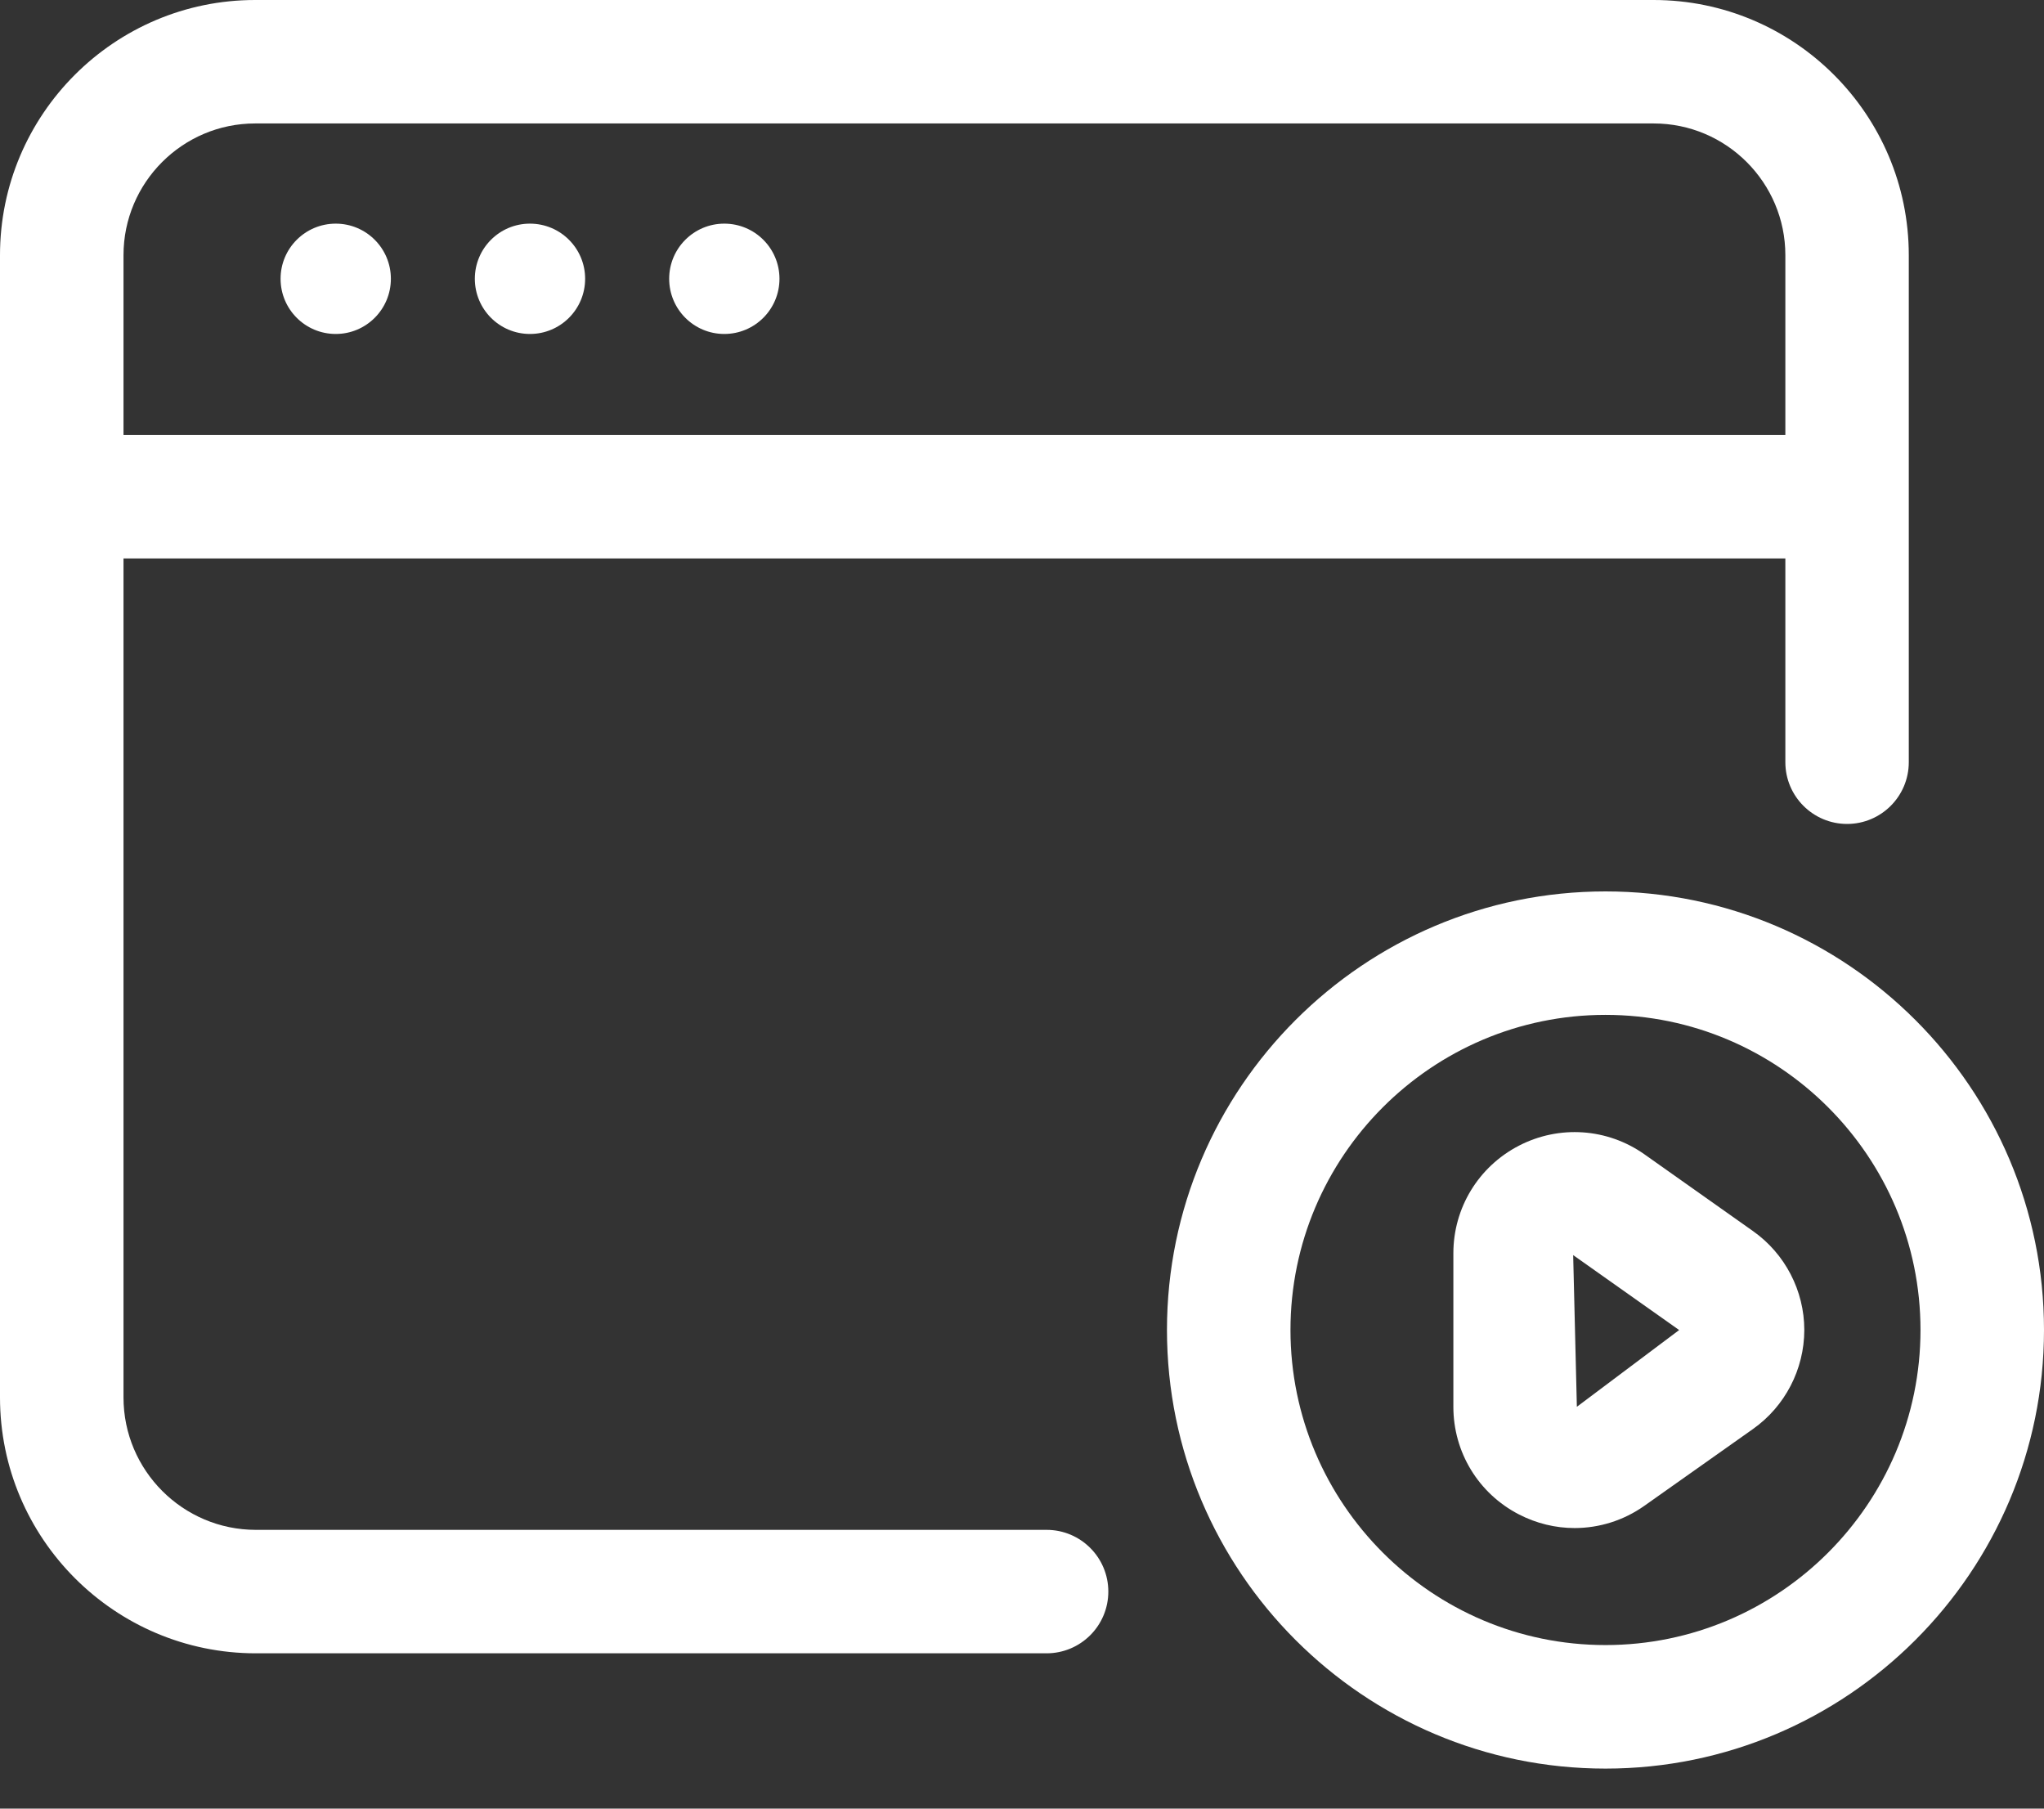 <svg width="26" height="23" viewBox="0 0 26 23" fill="none" xmlns="http://www.w3.org/2000/svg">
<rect x="0" y="0" width="26" height="23" fill="#333333" stroke="none"/>
<path d="M13.313 19.455H3.255C2.327 19.455 1.571 18.7 1.571 17.771V7.102H22.71V9.693C22.71 10.126 23.062 10.478 23.495 10.478C23.929 10.478 24.28 10.126 24.28 9.693V3.245C24.28 1.456 22.824 0 21.034 0H3.245C1.456 0 0 1.456 0 3.245V17.771C0 19.566 1.46 21.025 3.254 21.025H13.312C13.746 21.025 14.098 20.674 14.098 20.24C14.098 19.807 13.747 19.455 13.313 19.455ZM3.245 1.57H21.035C21.959 1.57 22.71 2.322 22.71 3.245V5.532H1.571V3.245C1.571 2.322 2.322 1.57 3.245 1.57Z" fill="white"/>
<path d="M4.271 4.247C4.658 4.247 4.972 3.933 4.972 3.545C4.972 3.158 4.658 2.844 4.271 2.844C3.883 2.844 3.569 3.158 3.569 3.545C3.569 3.933 3.883 4.247 4.271 4.247Z" fill="white"/>
<path d="M6.741 4.247C7.129 4.247 7.443 3.933 7.443 3.545C7.443 3.158 7.129 2.844 6.741 2.844C6.354 2.844 6.04 3.158 6.04 3.545C6.04 3.933 6.354 4.247 6.741 4.247Z" fill="white"/>
<path d="M9.213 4.247C9.601 4.247 9.915 3.933 9.915 3.545C9.915 3.158 9.601 2.844 9.213 2.844C8.826 2.844 8.512 3.158 8.512 3.545C8.512 3.933 8.826 4.247 9.213 4.247Z" fill="white"/>
<path d="M20.422 11.336C17.347 11.336 14.844 13.838 14.844 16.913C14.844 19.989 17.346 22.491 20.422 22.491C23.498 22.491 26 19.989 26 16.913C26 13.838 23.497 11.336 20.422 11.336ZM20.422 20.92C18.213 20.92 16.415 19.122 16.415 16.913C16.415 14.704 18.213 12.906 20.422 12.906C22.631 12.906 24.429 14.704 24.429 16.913C24.429 19.122 22.631 20.92 20.422 20.92Z" fill="white"/>
<path d="M22.299 15.656L20.917 14.679C20.445 14.346 19.832 14.305 19.32 14.57C18.807 14.836 18.487 15.36 18.487 15.938V17.89C18.487 18.469 18.807 18.993 19.32 19.258C19.544 19.374 19.787 19.432 20.029 19.432C20.34 19.432 20.652 19.337 20.918 19.148L22.299 18.172C22.706 17.884 22.95 17.414 22.951 16.914C22.951 16.415 22.707 15.944 22.299 15.656ZM20.058 17.89L20.011 15.961L21.359 16.914L20.058 17.89Z" fill="white"/>
</svg>
